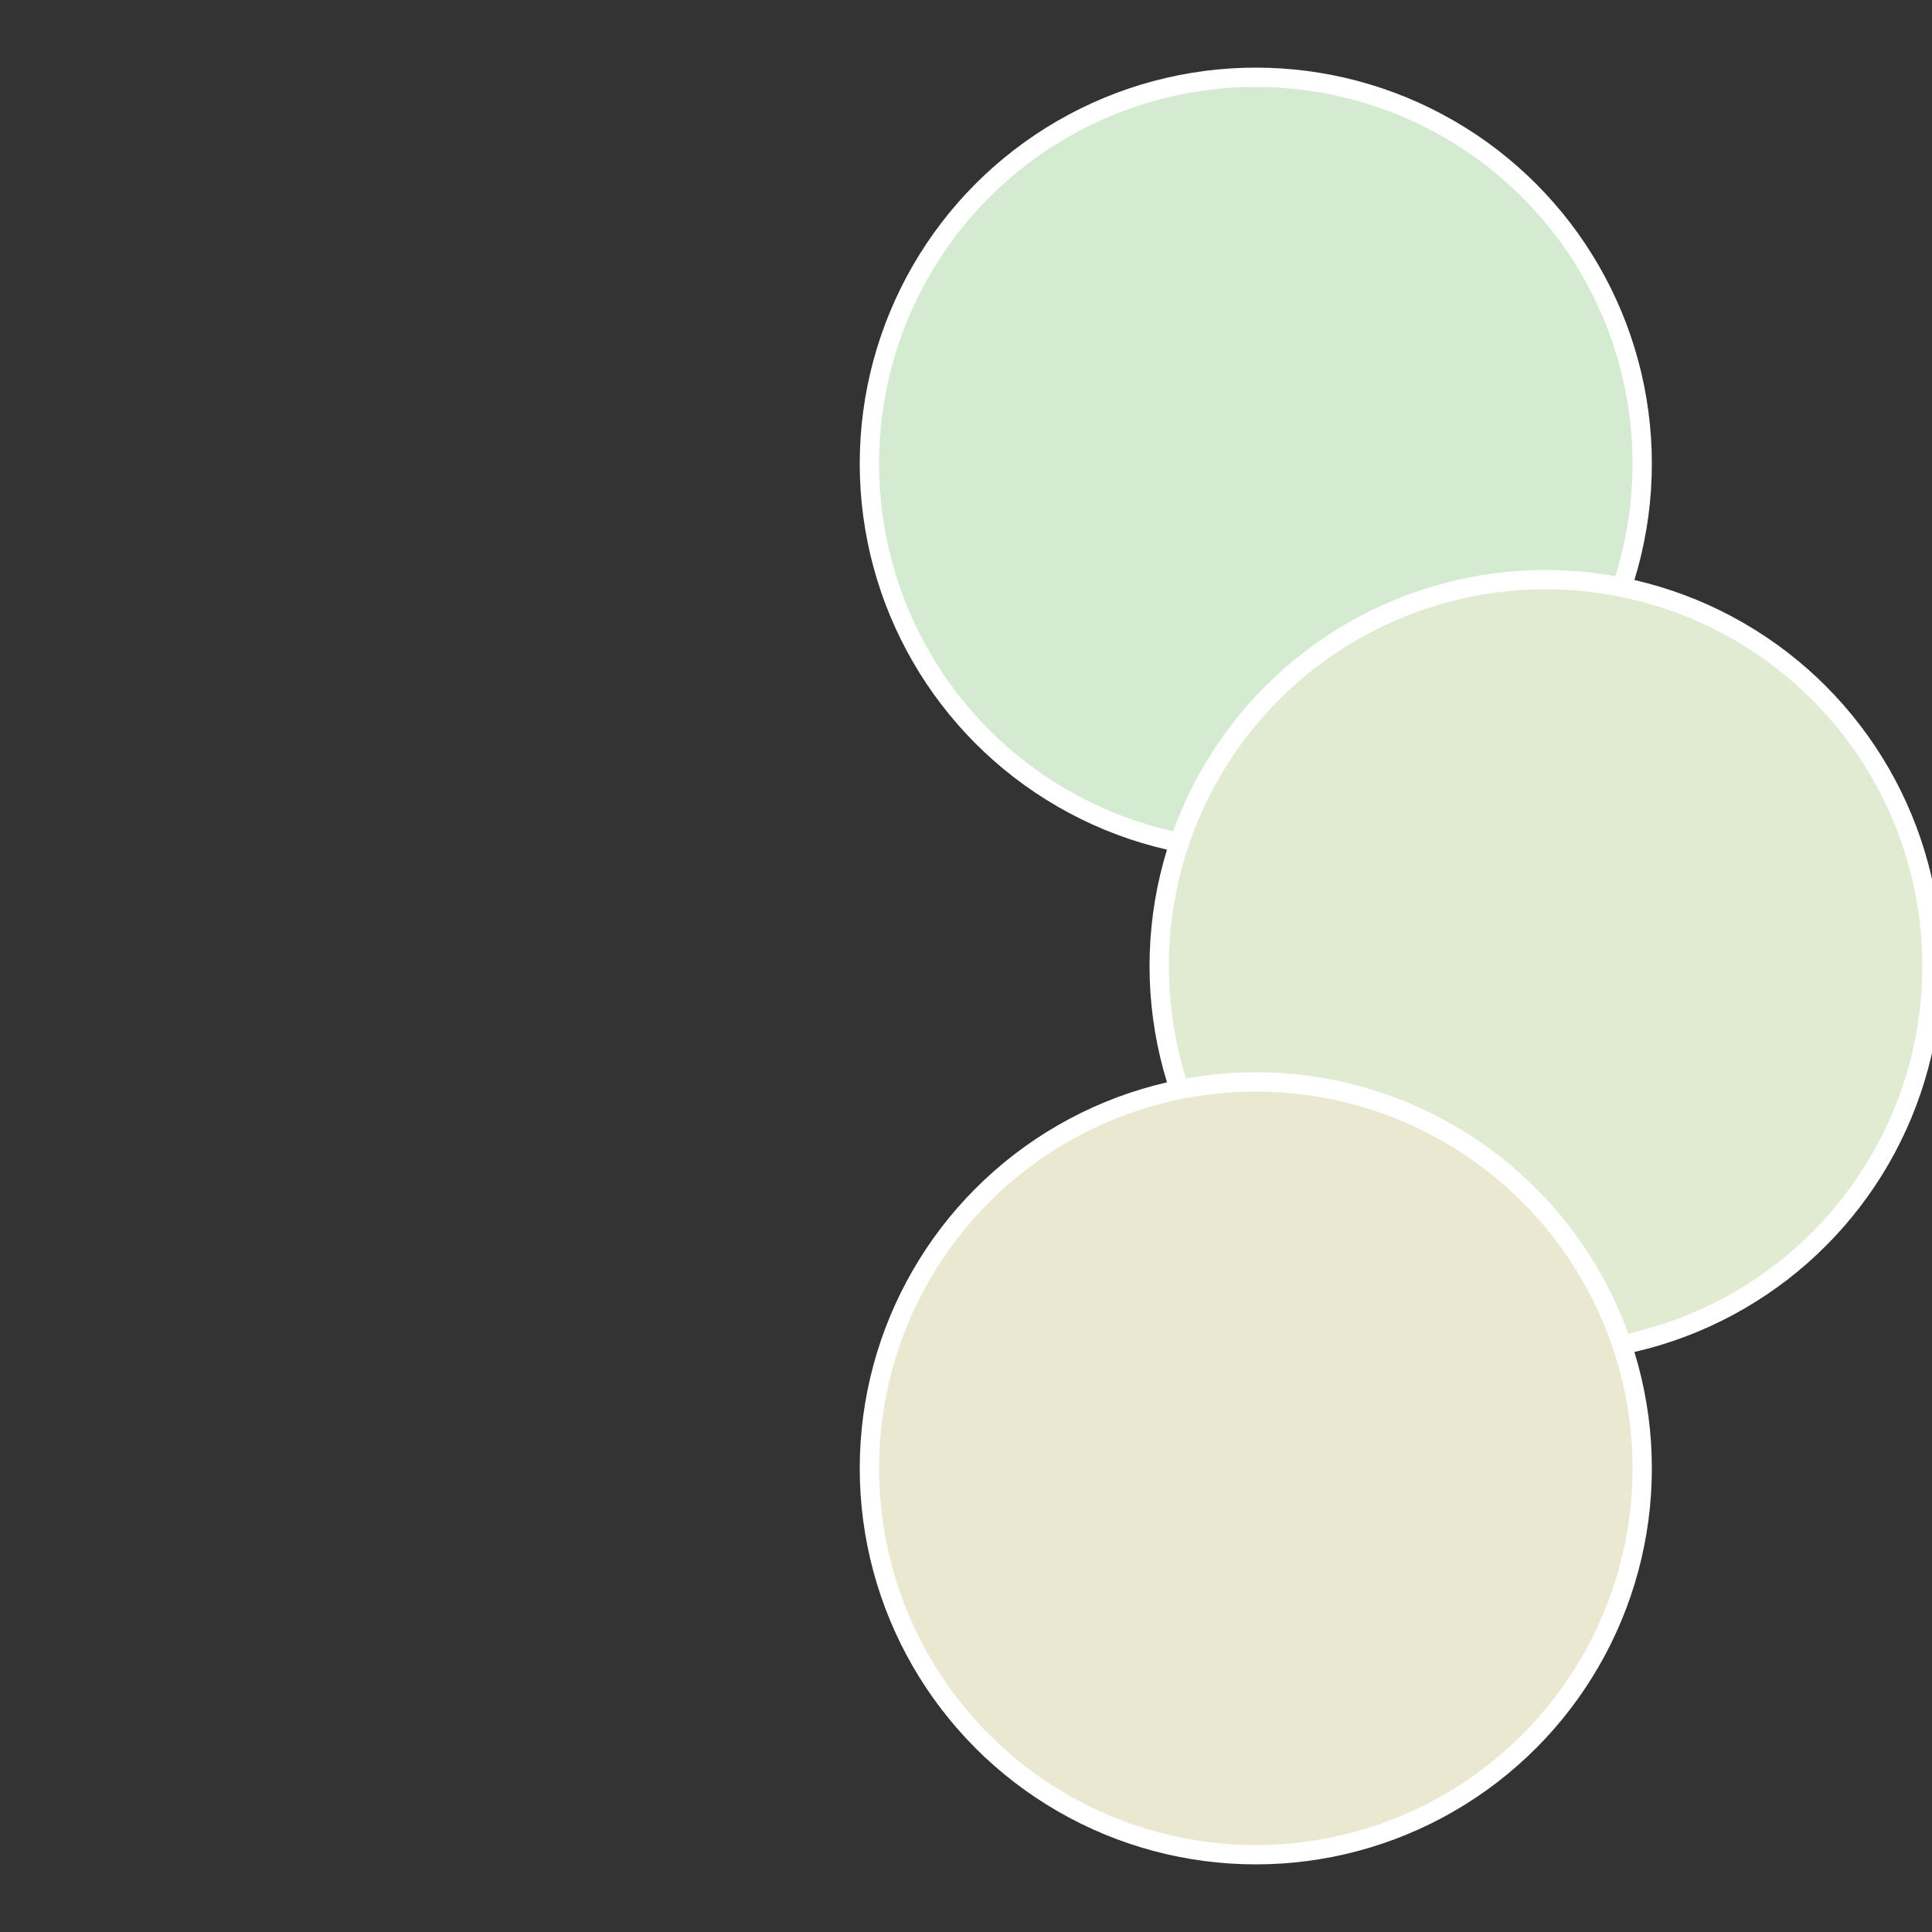 <?xml version="1.0" standalone="no"?>
<svg width="500" height="500" viewBox="-1 -1 2 2" xmlns="http://www.w3.org/2000/svg">
 
                <rect x="-1" y="-1" width="2" height="2" fill="#333333" stroke="none"/>
 
                <circle cx="0.3" cy="-0.52" r="0.4" fill="#d4ebd1" stroke="#fff" stroke-width="1%" />
             
                <circle cx="0.6" cy="0" r="0.4" fill="#e1ebd1" stroke="#fff" stroke-width="1%" />
             
                <circle cx="0.3" cy="0.52" r="0.4" fill="#ebe8d1" stroke="#fff" stroke-width="1%" />
            </svg>
